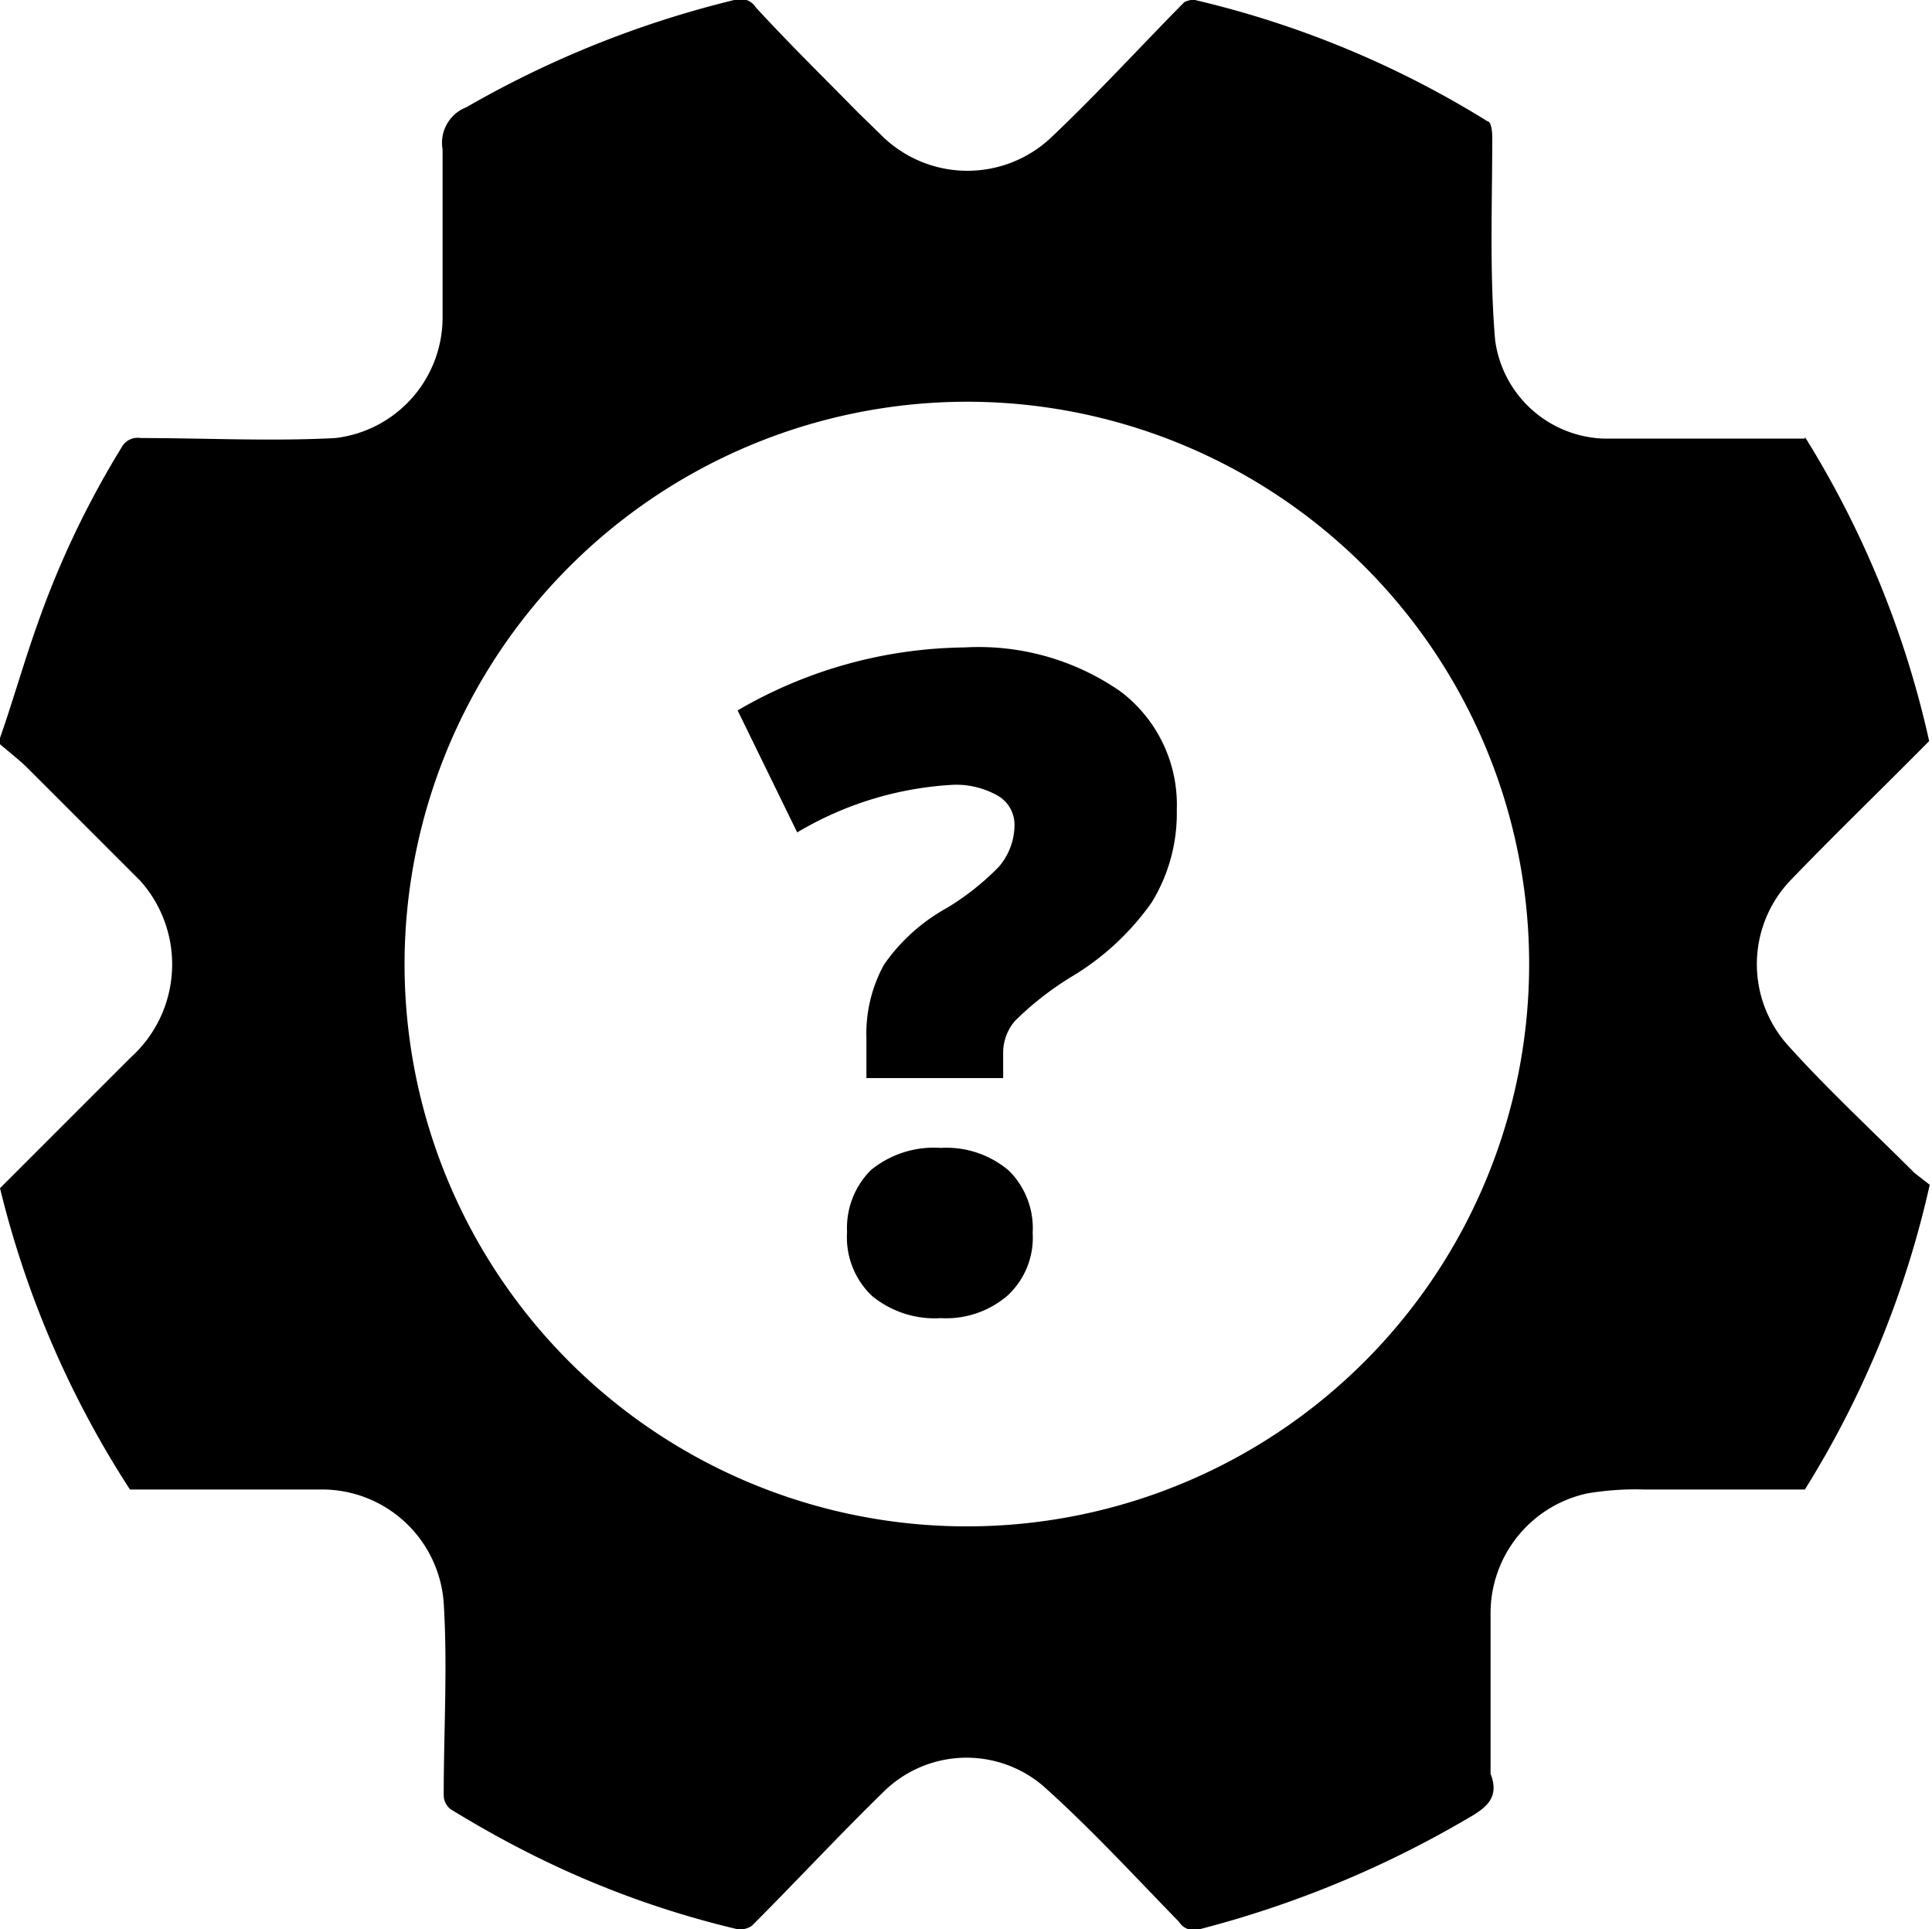 <svg xmlns="http://www.w3.org/2000/svg" xmlns:xlink="http://www.w3.org/1999/xlink" id="Layer_1" data-name="Layer 1" viewBox="0 0 34.05 34"><defs><style>.cls-1{fill:none;}.cls-2{isolation:isolate;}.cls-3{clip-path:url(#clip-path);}</style><clipPath id="clip-path"><rect class="cls-1" width="34.05" height="34"></rect></clipPath></defs><g id="Group_265" data-name="Group 265"><g id="_" data-name=" " class="cls-2"><g class="cls-2"><path d="M15.27,19V18.3a2.53,2.53,0,0,1,.31-1.3,3.28,3.28,0,0,1,1.11-1,4.62,4.62,0,0,0,.91-.72,1.14,1.14,0,0,0,.28-.74.59.59,0,0,0-.3-.52,1.49,1.49,0,0,0-.77-.19,6,6,0,0,0-2.76.84L13,12.52A8.09,8.09,0,0,1,17,11.41a4.38,4.38,0,0,1,2.74.77,2.5,2.5,0,0,1,1,2.09,3,3,0,0,1-.44,1.63,4.62,4.62,0,0,1-1.41,1.31,5.43,5.43,0,0,0-1,.78.86.86,0,0,0-.21.58V19Zm-.34,2.73a1.44,1.44,0,0,1,.42-1.11,1.75,1.75,0,0,1,1.23-.39,1.7,1.7,0,0,1,1.2.4,1.43,1.43,0,0,1,.42,1.1,1.39,1.39,0,0,1-.44,1.1,1.66,1.66,0,0,1-1.18.4,1.74,1.74,0,0,1-1.21-.39A1.42,1.42,0,0,1,14.93,21.7Z"></path></g></g><g id="Group_266" data-name="Group 266"><g class="cls-3"><g id="Group_265-2" data-name="Group 265-2"><path id="Path_630" data-name="Path 630" d="M31.81,7.7A17.16,17.16,0,0,1,34,13.06c-.83.84-1.65,1.63-2.44,2.45a2.14,2.14,0,0,0-.06,2.9c.71.79,1.49,1.51,2.24,2.26l.27.21a17.25,17.25,0,0,1-2.2,5.37c-1,0-1.91,0-2.84,0a5.05,5.05,0,0,0-1,.07,2.16,2.16,0,0,0-1.7,2.12c0,.94,0,1.88,0,2.82v0c.18.46-.13.63-.46.82A18.42,18.42,0,0,1,21.14,34a.31.31,0,0,1-.36-.13c-.79-.81-1.56-1.65-2.4-2.4a2.08,2.08,0,0,0-2.81.11c-.79.77-1.54,1.58-2.32,2.36A.37.37,0,0,1,13,34a16.61,16.61,0,0,1-3.79-1.4c-.43-.22-.85-.46-1.26-.71a.31.31,0,0,1-.13-.25c0-1.13.07-2.27,0-3.39a2.15,2.15,0,0,0-2.16-2c-.94,0-1.87,0-2.8,0-.19,0-.37,0-.57,0A17.25,17.25,0,0,1,0,20.94l2.3-2.3a2.21,2.21,0,0,0,.17-3.12l-.17-.17-1.8-1.8c-.15-.15-.32-.28-.53-.46C.21,12.42.41,11.7.66,11A16.13,16.13,0,0,1,2.14,7.89a.32.32,0,0,1,.34-.17c1.14,0,2.29.06,3.43,0A2.14,2.14,0,0,0,7.8,5.63c0-1,0-2,0-3a.67.67,0,0,1,.42-.74A17.92,17.92,0,0,1,12.94,0a.32.32,0,0,1,.38.13c.58.63,1.19,1.23,1.8,1.85l.43.42a2.15,2.15,0,0,0,3,0c.8-.76,1.55-1.58,2.32-2.36A.33.33,0,0,1,21.06,0a17.19,17.19,0,0,1,5.16,2.14c.06,0,.08.18.08.27,0,1.2-.05,2.4.05,3.58a2,2,0,0,0,1.93,1.74c1.07,0,2.14,0,3.2,0l.33,0M7.13,17A9.91,9.91,0,1,0,17,7.08h0A9.92,9.92,0,0,0,7.13,17"></path></g></g></g></g></svg>